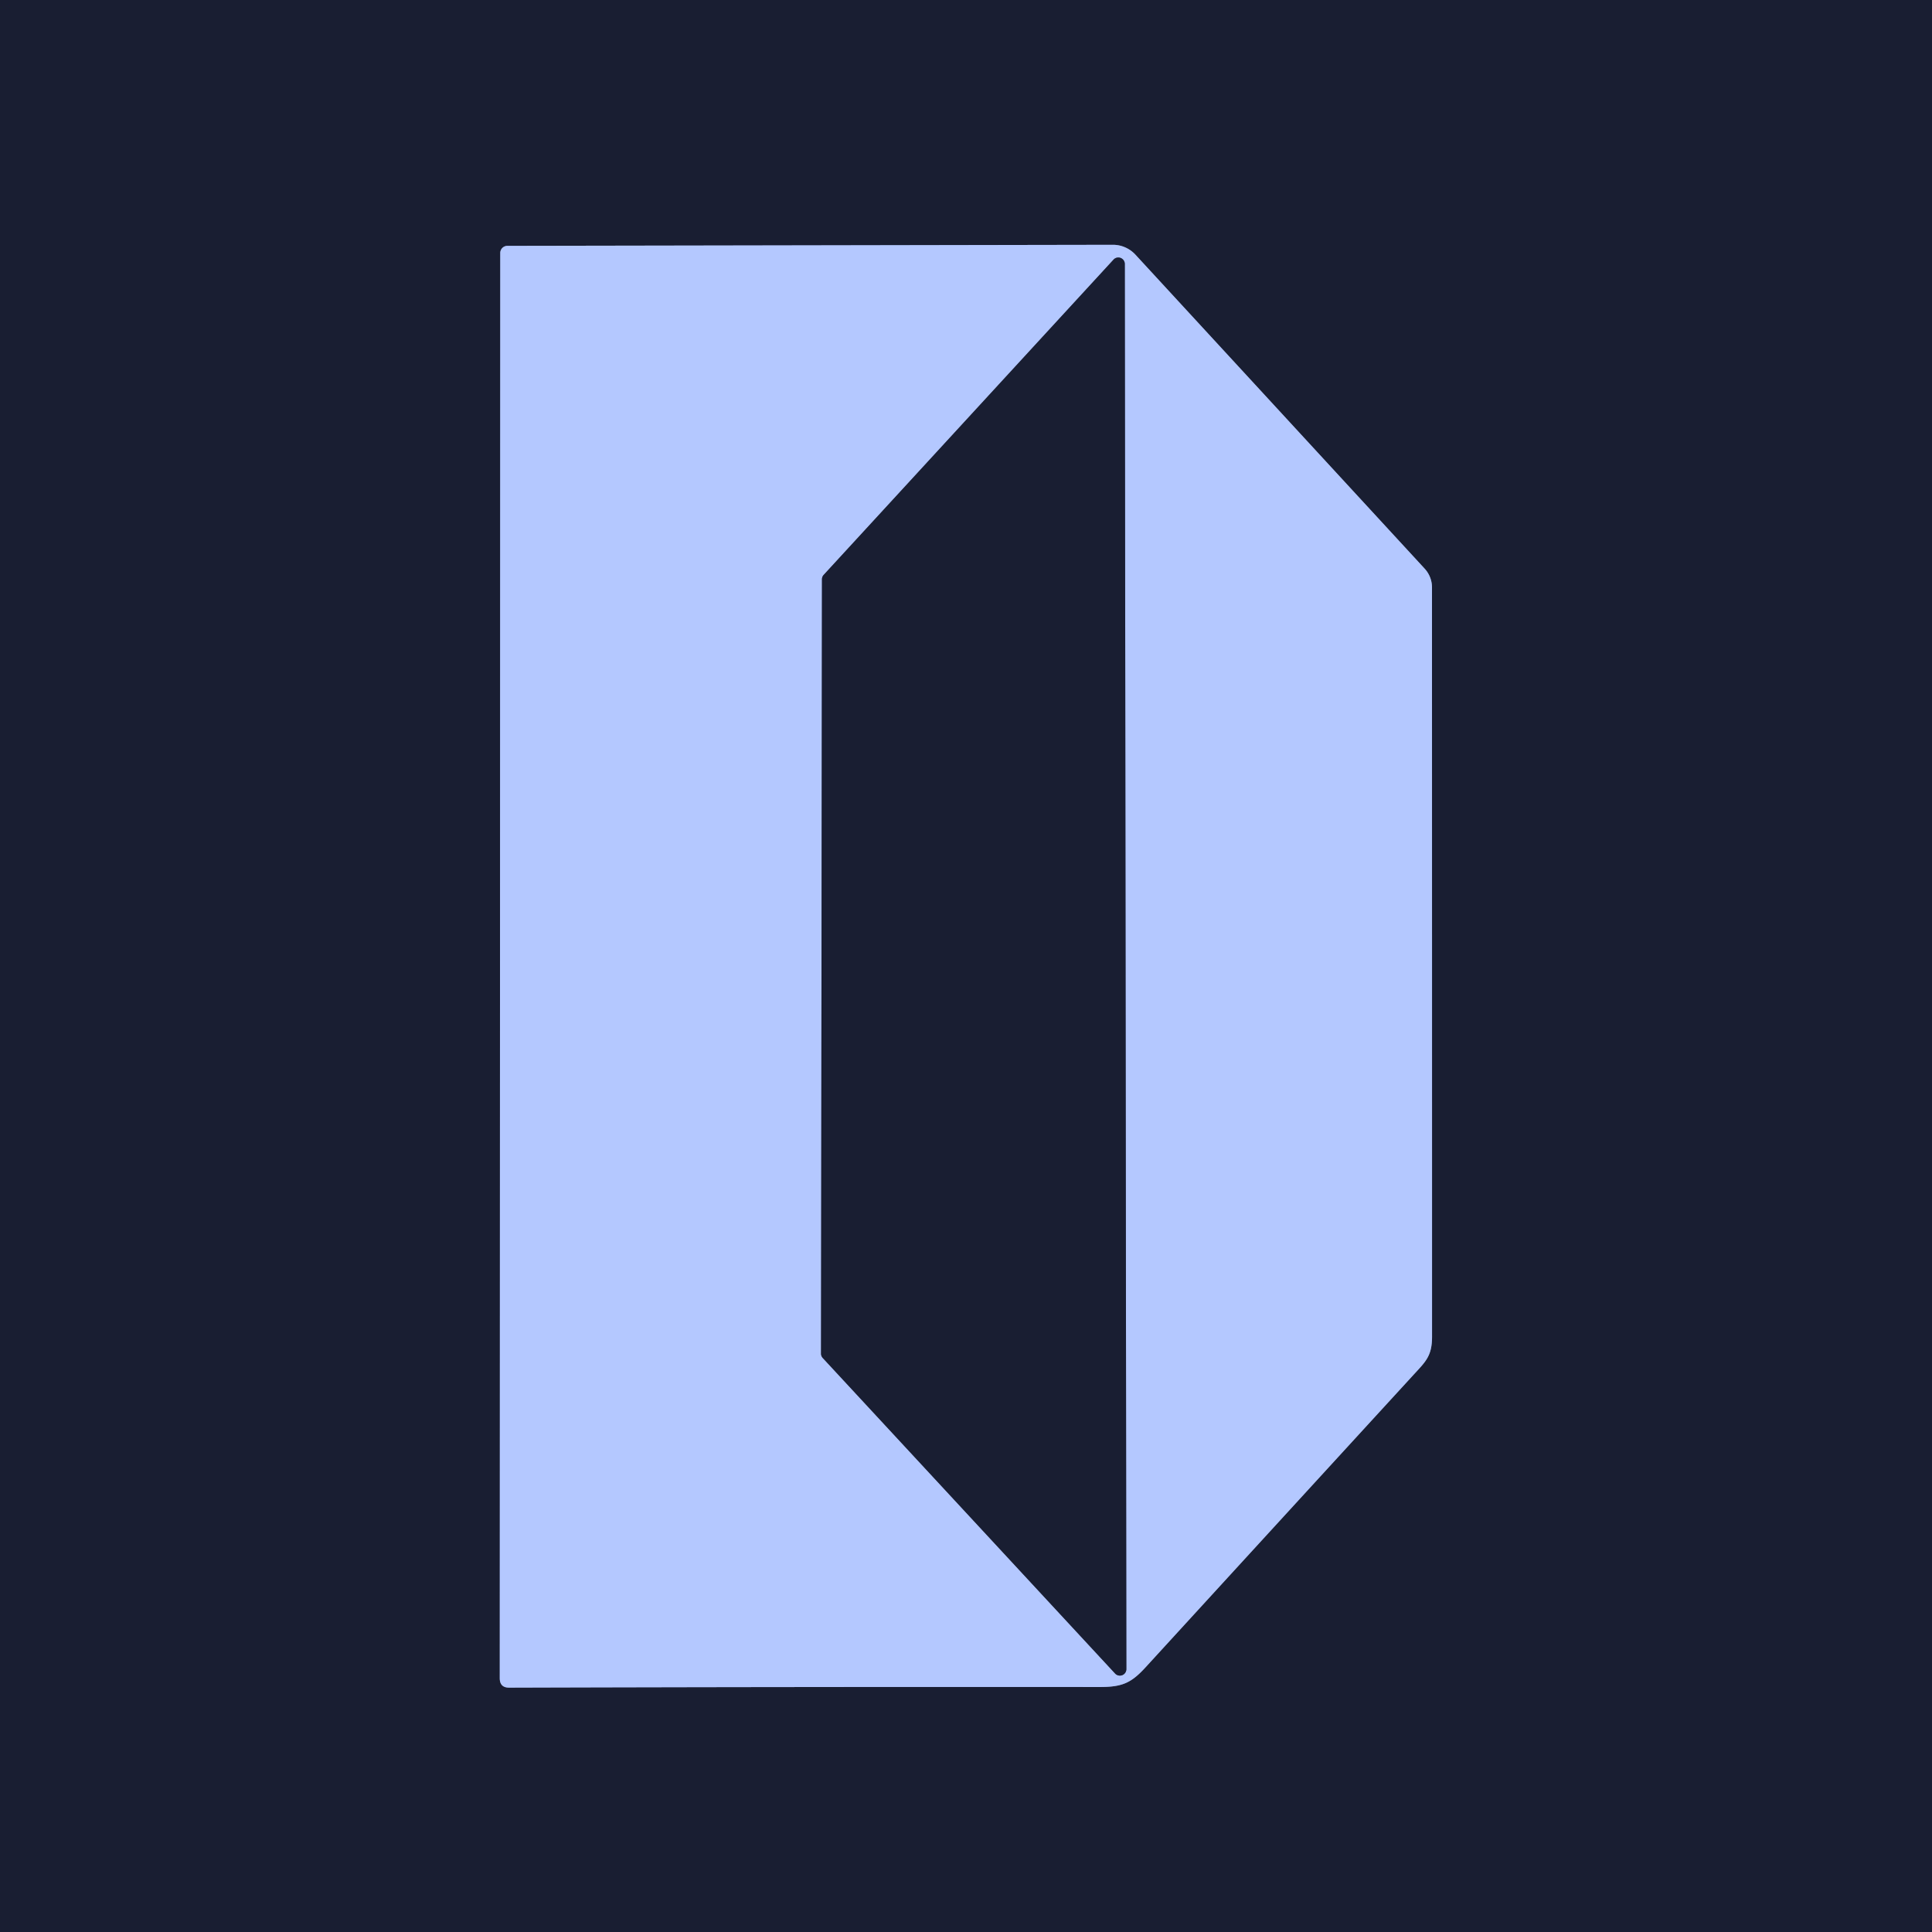 <svg xmlns="http://www.w3.org/2000/svg" version="1.1" viewBox="0.00 0.00 310.00 310.00">
  <g stroke-width="2.00" fill="none" stroke-linecap="butt">
    <path stroke="#677399" vector-effect="non-scaling-stroke" d="
  M 80.19 269.28
  Q 80.19 270.79 81.69 270.79
  Q 129.10 270.65 176.45 270.69
  C 180.06 270.69 181.49 270.06 183.80 267.54
  Q 205.24 244.12 226.70 220.71
  C 228.70 218.52 229.78 217.66 229.78 214.46
  Q 229.78 154.02 229.77 94.25
  A 4.48 4.42 24.0 0 0 228.60 91.25
  L 182.19 40.87
  A 4.92 4.91 68.5 0 0 178.55 39.28
  L 81.41 39.45
  A 1.14 1.14 0.0 0 0 80.27 40.59
  L 80.19 269.28"
    />
    <path stroke="#677399" vector-effect="non-scaling-stroke" d="
  M 180.48 42.35
  A 1.04 1.04 0.0 0 0 178.68 41.65
  L 132.16 92.25
  A 1.04 1.04 0.0 0 0 131.89 92.95
  L 131.74 217.19
  A 1.04 1.04 0.0 0 0 132.02 217.90
  L 178.92 268.52
  A 1.04 1.04 0.0 0 0 180.73 267.81
  L 180.48 42.35"
    />
  </g>
  <path fill="#191e32" d="
  M 0.00 0.00
  L 310.00 0.00
  L 310.00 310.00
  L 0.00 310.00
  L 0.00 0.00
  Z
  M 80.19 269.28
  Q 80.19 270.79 81.69 270.79
  Q 129.10 270.65 176.45 270.69
  C 180.06 270.69 181.49 270.06 183.80 267.54
  Q 205.24 244.12 226.70 220.71
  C 228.70 218.52 229.78 217.66 229.78 214.46
  Q 229.78 154.02 229.77 94.25
  A 4.48 4.42 24.0 0 0 228.60 91.25
  L 182.19 40.87
  A 4.92 4.91 68.5 0 0 178.55 39.28
  L 81.41 39.45
  A 1.14 1.14 0.0 0 0 80.27 40.59
  L 80.19 269.28
  Z"
  />
  <path fill="#b4c8ff" d="
  M 80.19 269.28
  L 80.27 40.59
  A 1.14 1.14 0.0 0 1 81.41 39.45
  L 178.55 39.28
  A 4.92 4.91 68.5 0 1 182.19 40.87
  L 228.60 91.25
  A 4.48 4.42 24.0 0 1 229.77 94.25
  Q 229.78 154.02 229.78 214.46
  C 229.78 217.66 228.70 218.52 226.70 220.71
  Q 205.24 244.12 183.80 267.54
  C 181.49 270.06 180.06 270.69 176.45 270.69
  Q 129.10 270.65 81.69 270.79
  Q 80.19 270.79 80.19 269.28
  Z
  M 180.48 42.35
  A 1.04 1.04 0.0 0 0 178.68 41.65
  L 132.16 92.25
  A 1.04 1.04 0.0 0 0 131.89 92.95
  L 131.74 217.19
  A 1.04 1.04 0.0 0 0 132.02 217.90
  L 178.92 268.52
  A 1.04 1.04 0.0 0 0 180.73 267.81
  L 180.48 42.35
  Z"
  />
  <path fill="#191e32" d="
  M 180.48 42.35
  L 180.73 267.81
  A 1.04 1.04 0.0 0 1 178.92 268.52
  L 132.02 217.90
  A 1.04 1.04 0.0 0 1 131.74 217.19
  L 131.89 92.95
  A 1.04 1.04 0.0 0 1 132.16 92.25
  L 178.68 41.65
  A 1.04 1.04 0.0 0 1 180.48 42.35
  Z"
  />
</svg>
